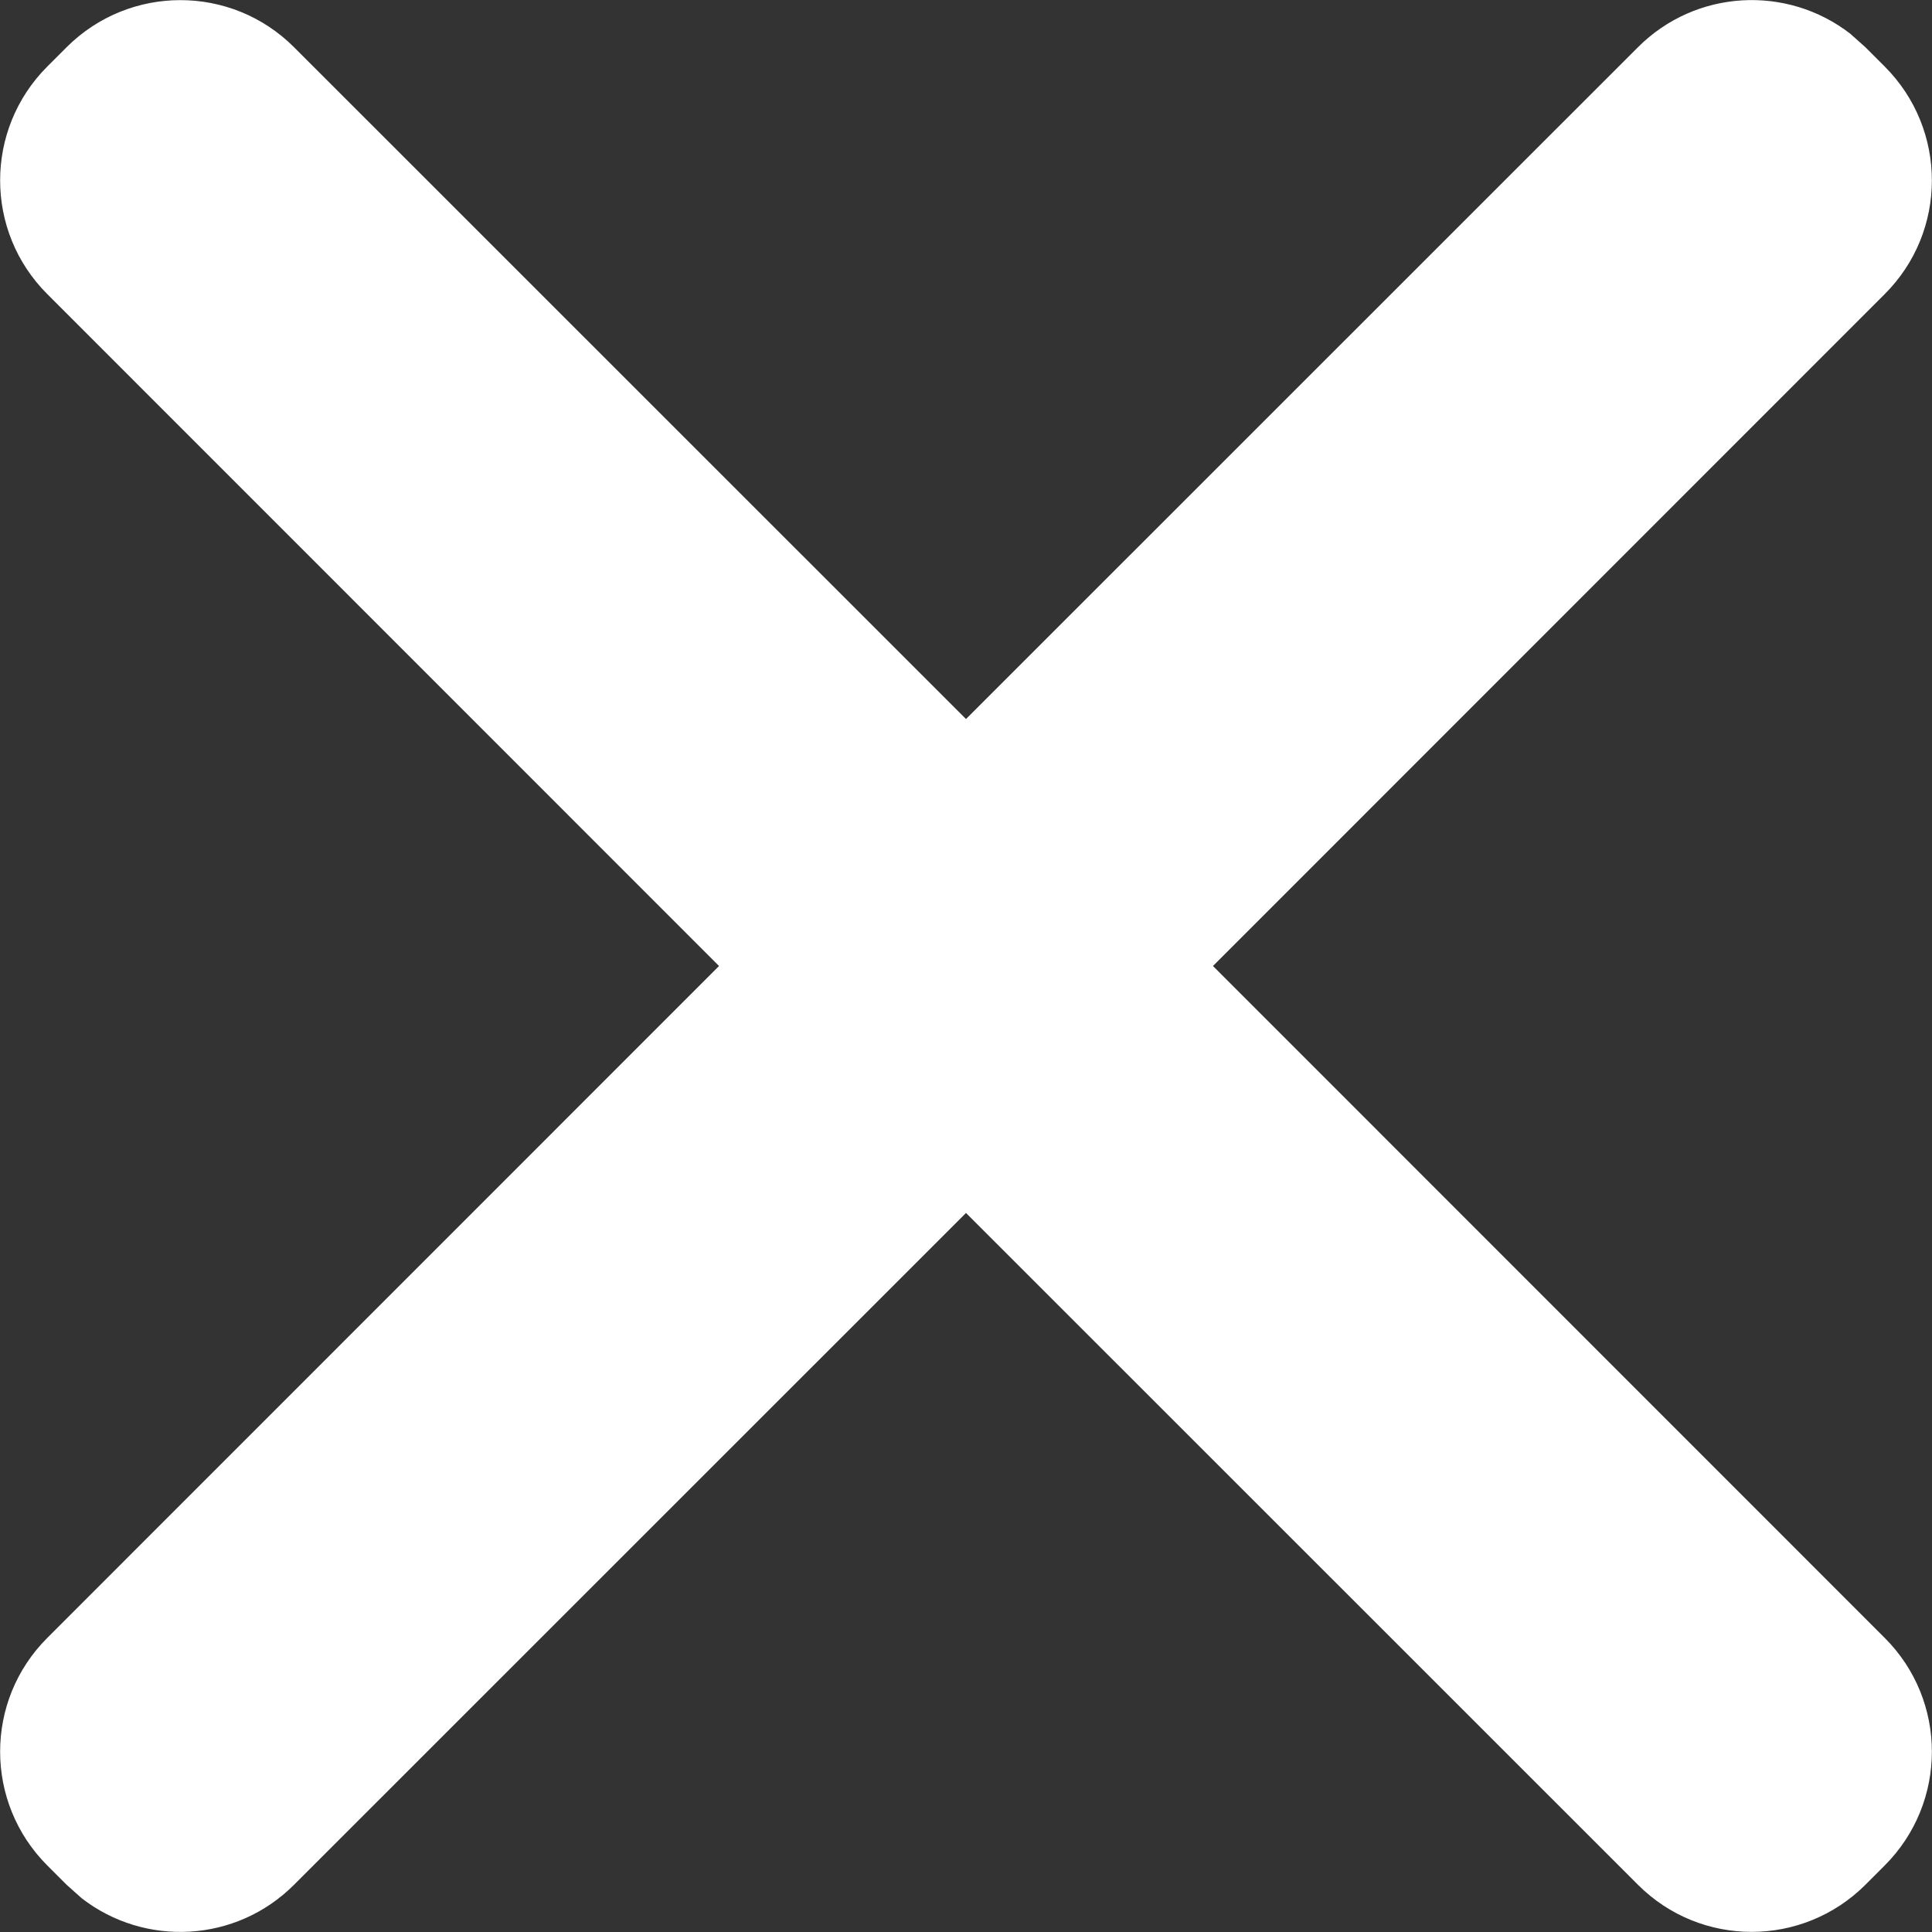 <?xml version="1.0" encoding="UTF-8"?>
<svg width="12px" height="12px" viewBox="0 0 12 12" version="1.1" xmlns="http://www.w3.org/2000/svg"
     xmlns:xlink="http://www.w3.org/1999/xlink">
    <rect x="0" y="0" width="12" height="12" fill="#333333" stroke="none"/>
    <!-- Generator: Sketch 61 (89581) - https://sketch.com -->
    <title>Color</title>
    <desc>Created with Sketch.</desc>
    <g id="Design" stroke="none" stroke-width="1" fill="none" fill-rule="evenodd">
        <g id="1440-03-ListaProduktow-09.01" transform="translate(-992, -317)"
           fill="#ffffff">
            <g id="Group-6" transform="translate(729, 295)">
                <g id="Group">
                    <g id="03-Icons-/-16px-/-Close" transform="translate(257, 16)">
                        <path d="M7.827,6.294 L12,10.466 L16.173,6.294 C16.533,5.933 17.1,5.905 17.493,6.21 L17.587,6.294 L17.706,6.413 C18.097,6.804 18.097,7.437 17.706,7.827 L17.706,7.827 L13.534,12 L17.706,16.173 C18.097,16.563 18.097,17.196 17.706,17.587 L17.587,17.706 C17.196,18.097 16.563,18.097 16.173,17.706 L12,13.534 L7.827,17.706 C7.467,18.067 6.9,18.095 6.507,17.79 L6.413,17.706 L6.294,17.587 C5.903,17.196 5.903,16.563 6.294,16.173 L6.294,16.173 L10.466,12 L6.294,7.827 C5.903,7.437 5.903,6.804 6.294,6.413 L6.413,6.294 C6.804,5.903 7.437,5.903 7.827,6.294 Z"
                              id="Color"></path>
                    </g>
                </g>
            </g>
        </g>
    </g>
</svg>
